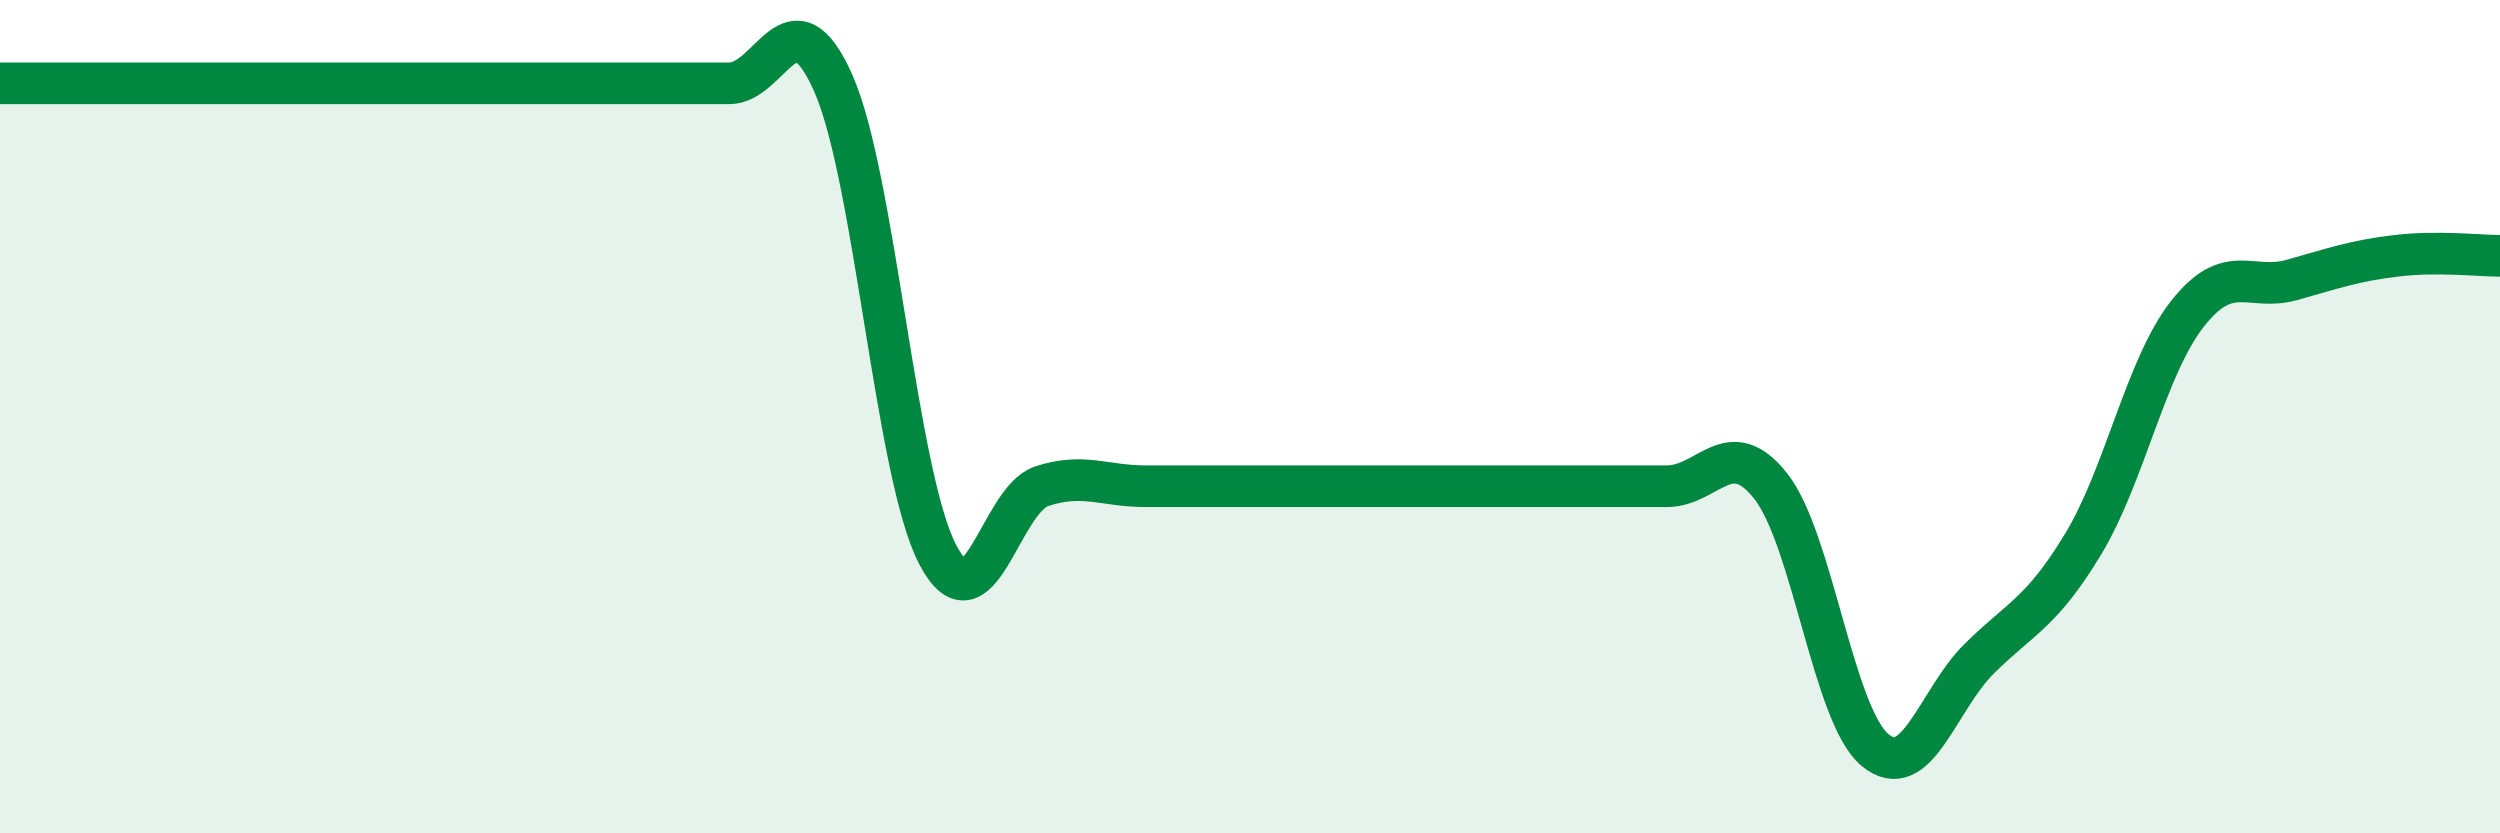 
    <svg width="60" height="20" viewBox="0 0 60 20" xmlns="http://www.w3.org/2000/svg">
      <path
        d="M 0,2 C 0.5,2 1.5,2 2.5,2 C 3.5,2 4,2 5,2 C 6,2 6.5,2 7.5,2 C 8.5,2 9,2 10,2 C 11,2 11.5,2 12.5,2 C 13.5,2 14,2 15,2 C 16,2 16.5,2 17.5,2 C 18.5,2 19,-0.26 20,2 C 21,4.26 21.5,11.37 22.5,13.3 C 23.5,15.23 24,12 25,11.67 C 26,11.34 26.5,11.67 27.5,11.67 C 28.5,11.67 29,11.67 30,11.67 C 31,11.67 31.5,11.67 32.5,11.67 C 33.5,11.67 34,11.67 35,11.67 C 36,11.67 36.5,11.67 37.5,11.67 C 38.5,11.67 39,11.67 40,11.67 C 41,11.67 41.5,10.4 42.5,11.67 C 43.5,12.94 44,17.17 45,18 C 46,18.83 46.5,16.8 47.5,15.81 C 48.5,14.82 49,14.71 50,13.05 C 51,11.39 51.5,8.8 52.5,7.53 C 53.5,6.26 54,7 55,6.72 C 56,6.44 56.5,6.26 57.5,6.14 C 58.5,6.02 59.5,6.14 60,6.14L60 20L0 20Z"
        fill="#008740"
        opacity="0.1"
        stroke-linecap="round"
        stroke-linejoin="round"
      />
      <path
        d="M 0,2 C 0.5,2 1.5,2 2.5,2 C 3.5,2 4,2 5,2 C 6,2 6.5,2 7.5,2 C 8.5,2 9,2 10,2 C 11,2 11.5,2 12.5,2 C 13.5,2 14,2 15,2 C 16,2 16.5,2 17.5,2 C 18.5,2 19,-0.26 20,2 C 21,4.26 21.5,11.37 22.5,13.3 C 23.5,15.23 24,12 25,11.67 C 26,11.34 26.5,11.67 27.5,11.67 C 28.5,11.67 29,11.67 30,11.67 C 31,11.67 31.5,11.67 32.5,11.67 C 33.5,11.67 34,11.67 35,11.67 C 36,11.67 36.5,11.67 37.5,11.67 C 38.5,11.67 39,11.67 40,11.67 C 41,11.67 41.5,10.4 42.5,11.67 C 43.5,12.94 44,17.17 45,18 C 46,18.83 46.5,16.8 47.5,15.81 C 48.5,14.82 49,14.71 50,13.05 C 51,11.39 51.5,8.8 52.5,7.53 C 53.5,6.26 54,7 55,6.72 C 56,6.44 56.5,6.26 57.5,6.14 C 58.5,6.02 59.5,6.14 60,6.14"
        stroke="#008740"
        stroke-width="1"
        fill="none"
        stroke-linecap="round"
        stroke-linejoin="round"
      />
    </svg>
  